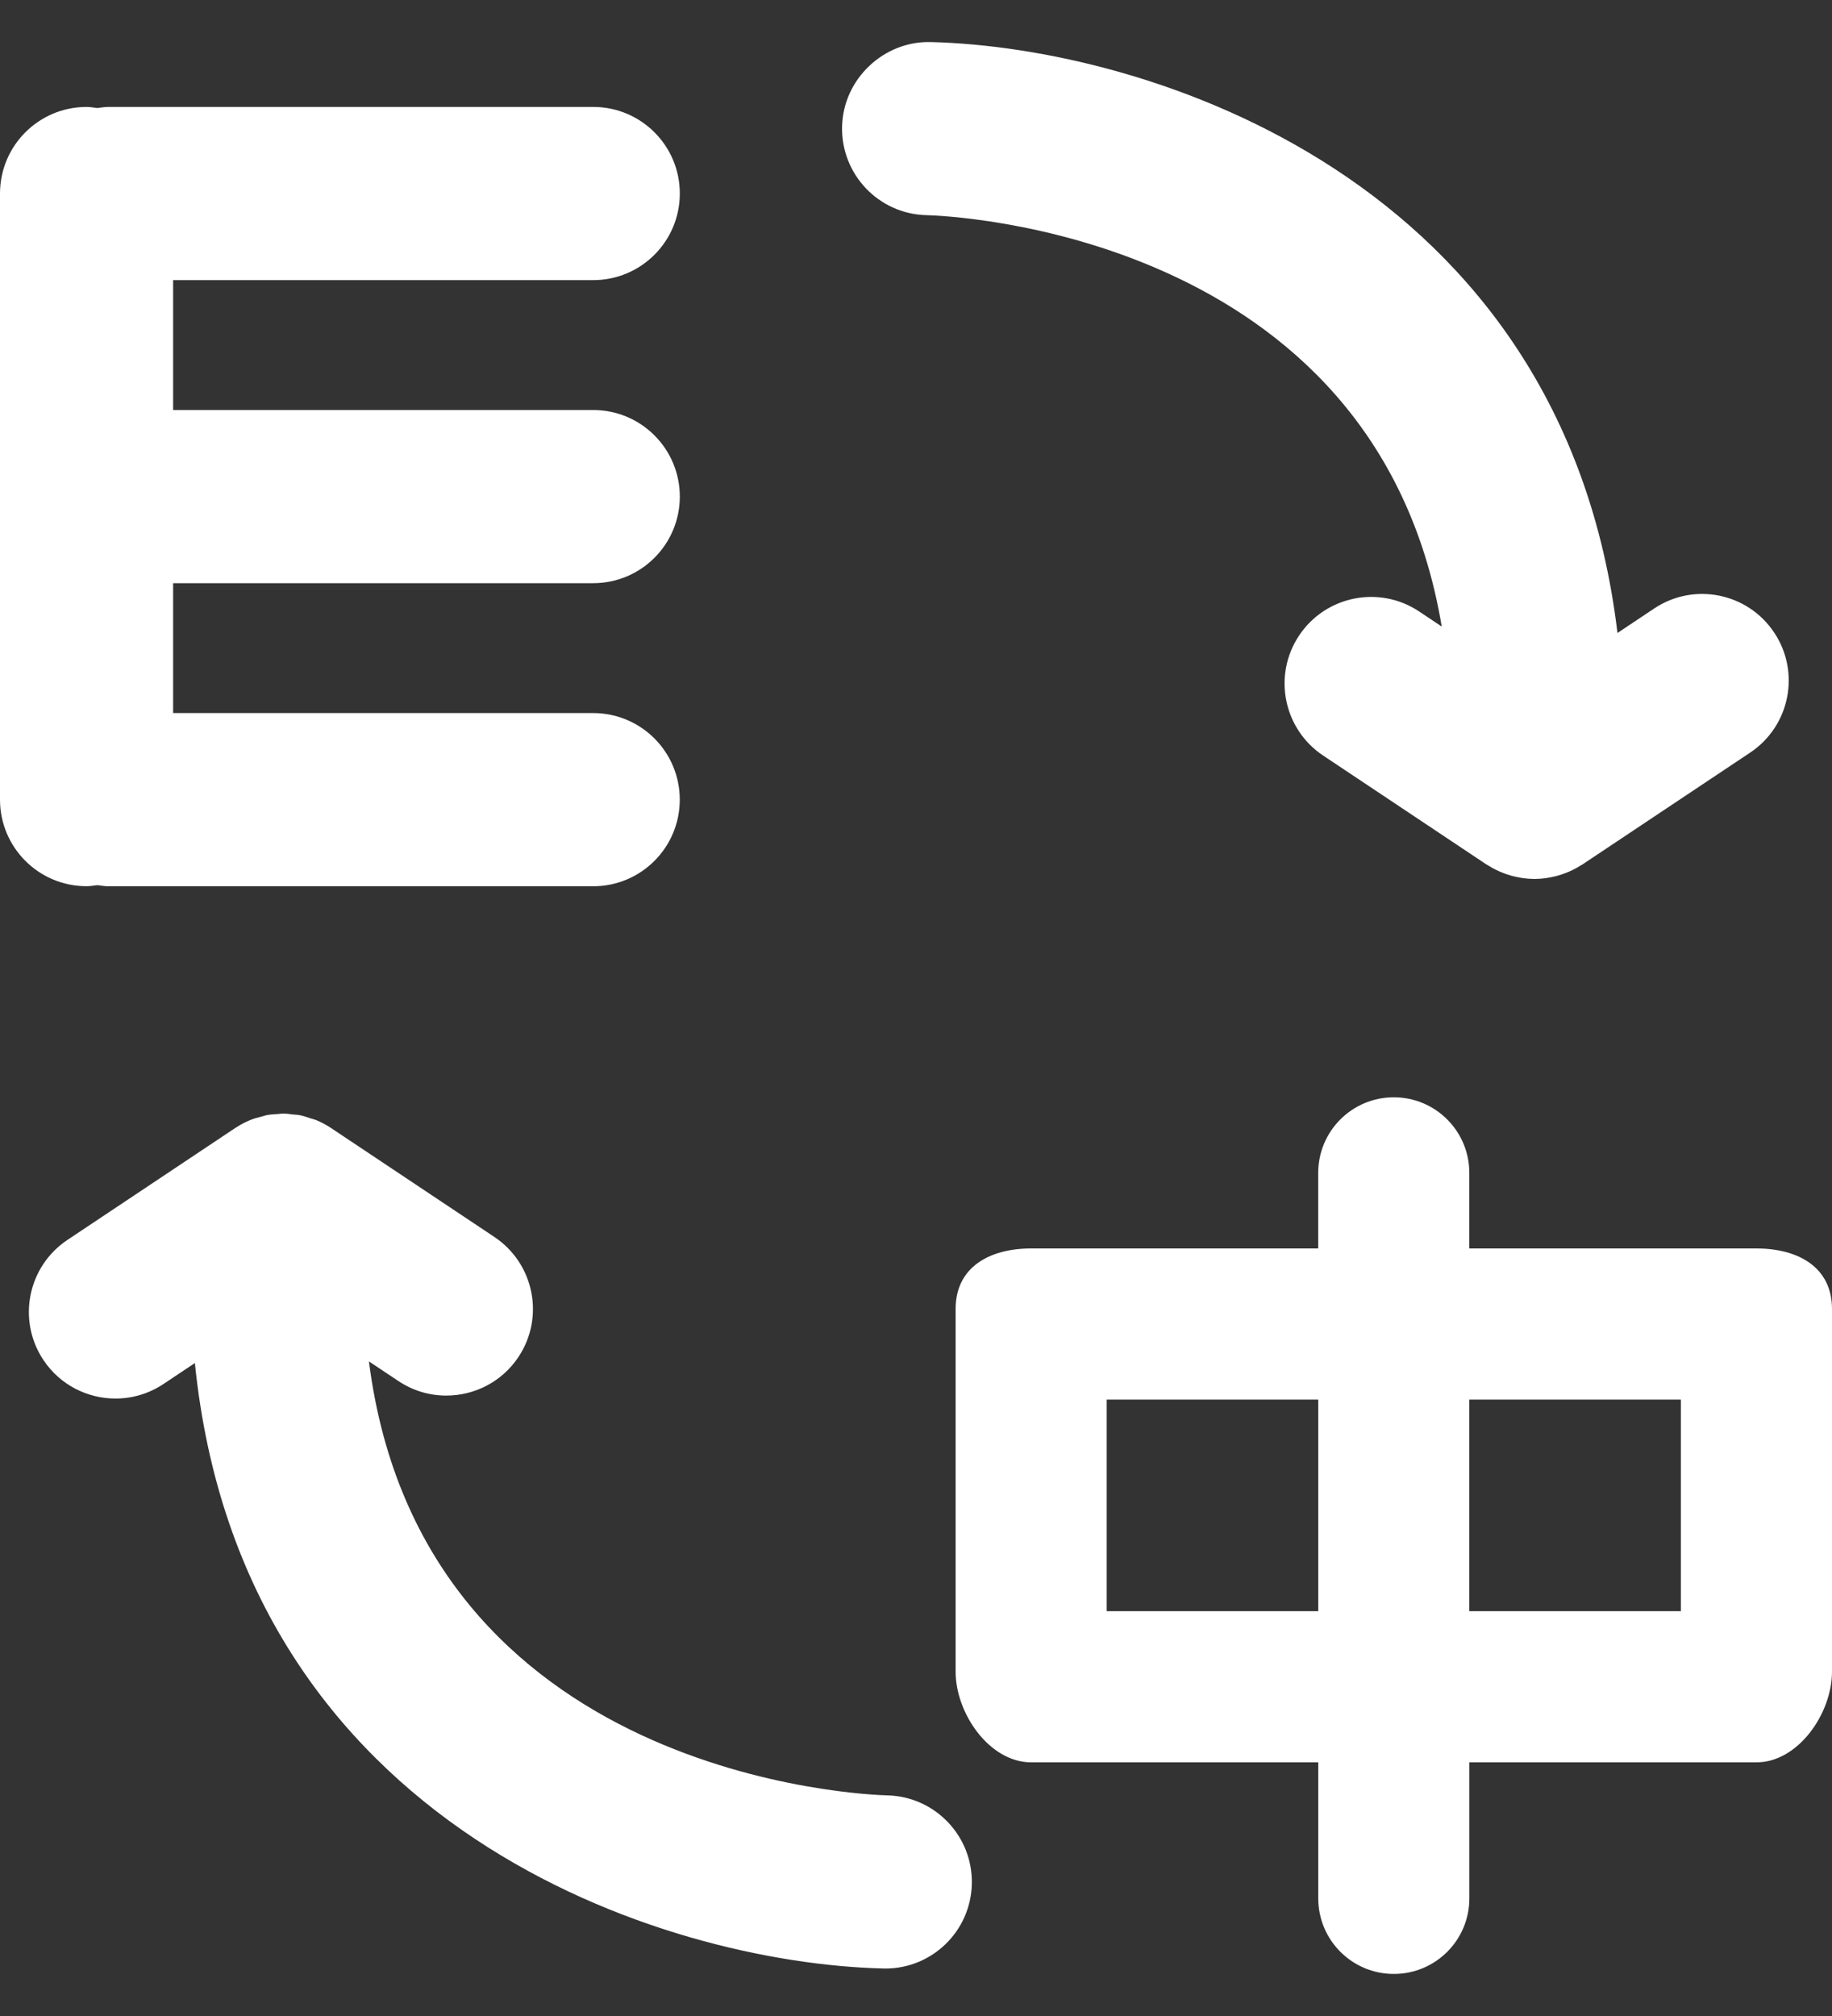 <?xml version="1.0" encoding="UTF-8"?>
<svg width="40px" height="44px" viewBox="0 0 40 44" version="1.1" xmlns="http://www.w3.org/2000/svg" xmlns:xlink="http://www.w3.org/1999/xlink">
    <rect x="0" y="0" width="40" height="44" fill="#333333" stroke="none"/>
    <!-- Generator: Sketch 63.1 (92452) - https://sketch.com -->
    <title>形状</title>
    <desc>Created with Sketch.</desc>
    <g id="组件" stroke="none" stroke-width="1" fill="none" fill-rule="evenodd">
        <g id="导航" transform="translate(-1419, -18)" fill="#ffffff" fill-rule="nonzero">
            <path d="M1457.349,45.248 L1451.081,45.248 L1451.081,43.598 C1451.081,42.687 1450.343,41.949 1449.432,41.949 C1448.521,41.949 1447.782,42.687 1447.782,43.598 L1447.782,45.248 L1441.515,45.248 C1440.604,45.248 1439.865,45.656 1439.865,46.568 L1439.865,54.485 C1439.865,55.396 1440.604,56.464 1441.515,56.464 L1447.783,56.464 L1447.783,59.433 C1447.783,60.344 1448.521,61.082 1449.433,61.082 C1450.344,61.082 1451.082,60.344 1451.082,59.433 L1451.082,56.464 L1457.35,56.464 C1458.261,56.464 1459,55.396 1459,54.485 L1459,46.567 C1458.999,45.656 1458.261,45.248 1457.349,45.248 L1457.349,45.248 Z M1447.783,53.165 L1443.164,53.165 L1443.164,48.547 L1447.783,48.547 L1447.783,53.165 Z M1455.7,53.165 L1451.081,53.165 L1451.081,48.547 L1455.7,48.547 L1455.7,53.165 Z M1439.229,22.696 C1439.645,22.706 1449.034,23.04 1450.479,31.675 L1449.986,31.346 C1449.118,30.767 1447.944,31.001 1447.365,31.87 C1446.786,32.738 1447.021,33.911 1447.889,34.49 L1451.426,36.848 C1451.428,36.849 1451.431,36.851 1451.433,36.853 L1451.455,36.867 C1451.467,36.875 1451.479,36.88 1451.491,36.887 C1451.549,36.925 1451.609,36.959 1451.672,36.989 C1451.701,37.003 1451.73,37.016 1451.759,37.028 C1451.807,37.049 1451.857,37.068 1451.906,37.084 C1451.94,37.095 1451.974,37.106 1452.009,37.116 C1452.059,37.129 1452.108,37.139 1452.158,37.149 C1452.191,37.155 1452.223,37.162 1452.256,37.166 C1452.331,37.177 1452.407,37.182 1452.482,37.183 C1452.489,37.183 1452.495,37.184 1452.501,37.184 L1452.506,37.184 C1452.512,37.184 1452.518,37.183 1452.525,37.183 C1452.6,37.182 1452.676,37.177 1452.751,37.166 C1452.783,37.162 1452.815,37.155 1452.848,37.149 C1452.898,37.139 1452.948,37.129 1452.998,37.116 C1453.032,37.106 1453.066,37.095 1453.1,37.084 C1453.15,37.067 1453.199,37.049 1453.248,37.028 C1453.277,37.015 1453.306,37.003 1453.335,36.989 C1453.397,36.959 1453.457,36.924 1453.516,36.887 C1453.528,36.88 1453.54,36.874 1453.552,36.867 L1453.574,36.852 C1453.577,36.851 1453.579,36.849 1453.581,36.847 L1457.213,34.426 C1458.082,33.847 1458.317,32.673 1457.737,31.805 C1457.158,30.937 1455.986,30.701 1455.117,31.281 L1454.316,31.815 C1453.13,21.896 1444.054,19.033 1439.321,18.918 C1438.3,18.891 1437.411,19.719 1437.386,20.762 C1437.361,21.805 1438.186,22.672 1439.229,22.696 L1439.229,22.696 Z M1438.376,57.185 C1437.953,57.175 1428.218,56.828 1427.055,47.713 L1427.699,48.142 C1428.008,48.349 1428.372,48.46 1428.745,48.459 C1429.356,48.459 1429.955,48.164 1430.319,47.618 C1430.898,46.75 1430.663,45.577 1429.795,44.998 L1426.229,42.62 C1426.229,42.62 1426.229,42.62 1426.229,42.62 C1426.123,42.55 1426.011,42.49 1425.894,42.443 C1425.86,42.429 1425.825,42.423 1425.791,42.412 C1425.709,42.384 1425.628,42.355 1425.543,42.339 C1425.495,42.329 1425.446,42.33 1425.398,42.324 C1425.325,42.315 1425.252,42.304 1425.178,42.304 C1425.141,42.304 1425.104,42.312 1425.067,42.314 C1424.982,42.319 1424.898,42.323 1424.814,42.34 C1424.784,42.346 1424.755,42.359 1424.725,42.366 C1424.637,42.388 1424.55,42.41 1424.465,42.445 C1424.35,42.492 1424.24,42.55 1424.136,42.62 C1424.135,42.62 1424.134,42.62 1424.133,42.621 L1420.472,45.062 C1419.604,45.641 1419.369,46.814 1419.948,47.683 C1420.312,48.229 1420.911,48.524 1421.522,48.524 C1421.882,48.524 1422.246,48.421 1422.568,48.207 L1423.255,47.749 C1424.284,57.925 1433.501,60.848 1438.284,60.963 C1438.3,60.964 1438.315,60.964 1438.331,60.964 C1439.354,60.964 1440.194,60.148 1440.219,59.12 C1440.244,58.077 1439.419,57.21 1438.376,57.185 L1438.376,57.185 Z M1421.126,37.319 C1421.204,37.328 1421.281,37.343 1421.362,37.343 L1431.952,37.343 C1432.996,37.343 1433.842,36.497 1433.842,35.453 C1433.842,34.409 1432.996,33.563 1431.952,33.563 L1422.78,33.563 L1422.78,30.728 L1431.953,30.728 C1432.996,30.728 1433.843,29.882 1433.843,28.838 C1433.843,27.795 1432.997,26.949 1431.953,26.949 L1422.78,26.949 L1422.78,24.114 L1431.953,24.114 C1432.996,24.114 1433.843,23.268 1433.843,22.224 C1433.843,21.18 1432.997,20.334 1431.953,20.334 L1421.362,20.334 C1421.281,20.334 1421.204,20.348 1421.126,20.358 C1421.048,20.349 1420.971,20.334 1420.89,20.334 C1419.846,20.334 1419,21.18 1419,22.224 L1419,35.452 C1419,36.496 1419.846,37.342 1420.89,37.342 C1420.971,37.342 1421.048,37.328 1421.126,37.319 L1421.126,37.319 Z" id="形状"></path>
        </g>
    </g>
</svg>